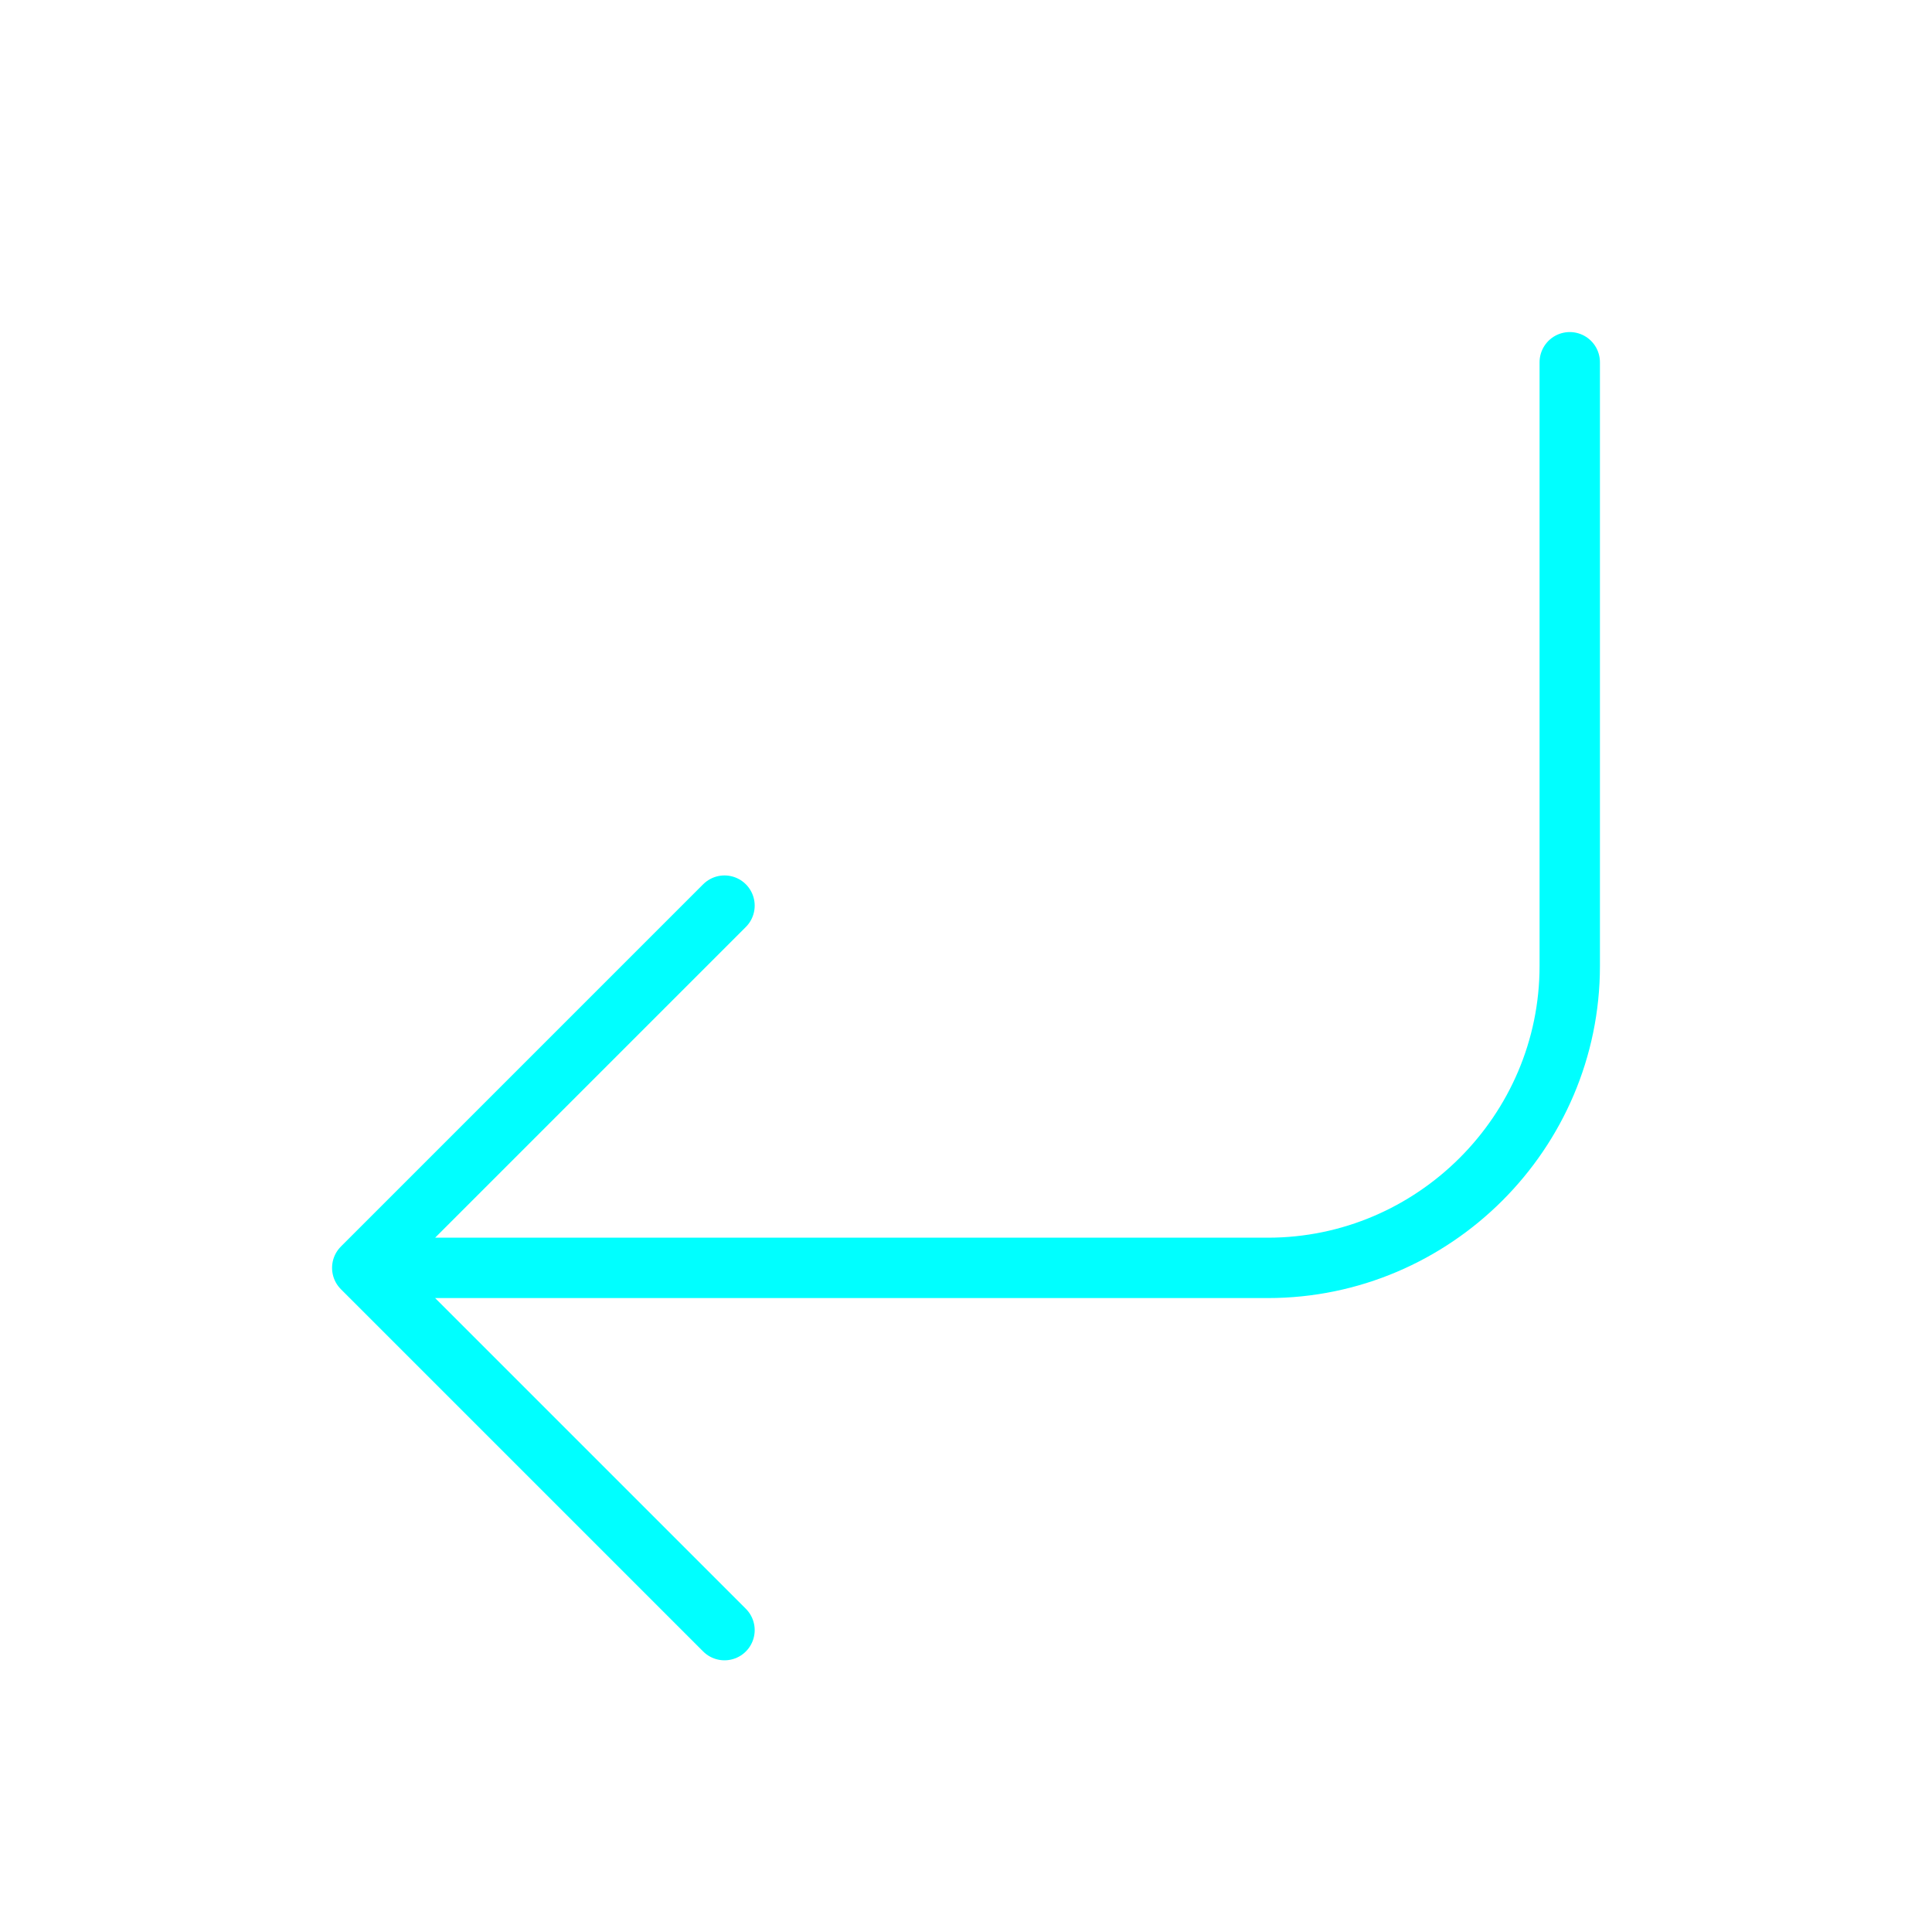 <svg viewBox="0 0 64 64" fill="none" xmlns="http://www.w3.org/2000/svg">
  <defs>
    <filter id="neon-glow" x="-50%" y="-50%" width="200%" height="200%">
      <feGaussianBlur in="SourceGraphic" stdDeviation="3" result="blur"/>
      <feMerge>
        <feMergeNode in="blur"/>
        <feMergeNode in="SourceGraphic"/>
      </feMerge>
    </filter>
  </defs>
  <path d="M52 12V32C52 37.5 47.5 42 42 42H12M12 42L24 30M12 42L24 54" stroke="#00ffff" stroke-width="2" stroke-linecap="round" stroke-linejoin="round" filter="url(#neon-glow)"/>
</svg>
